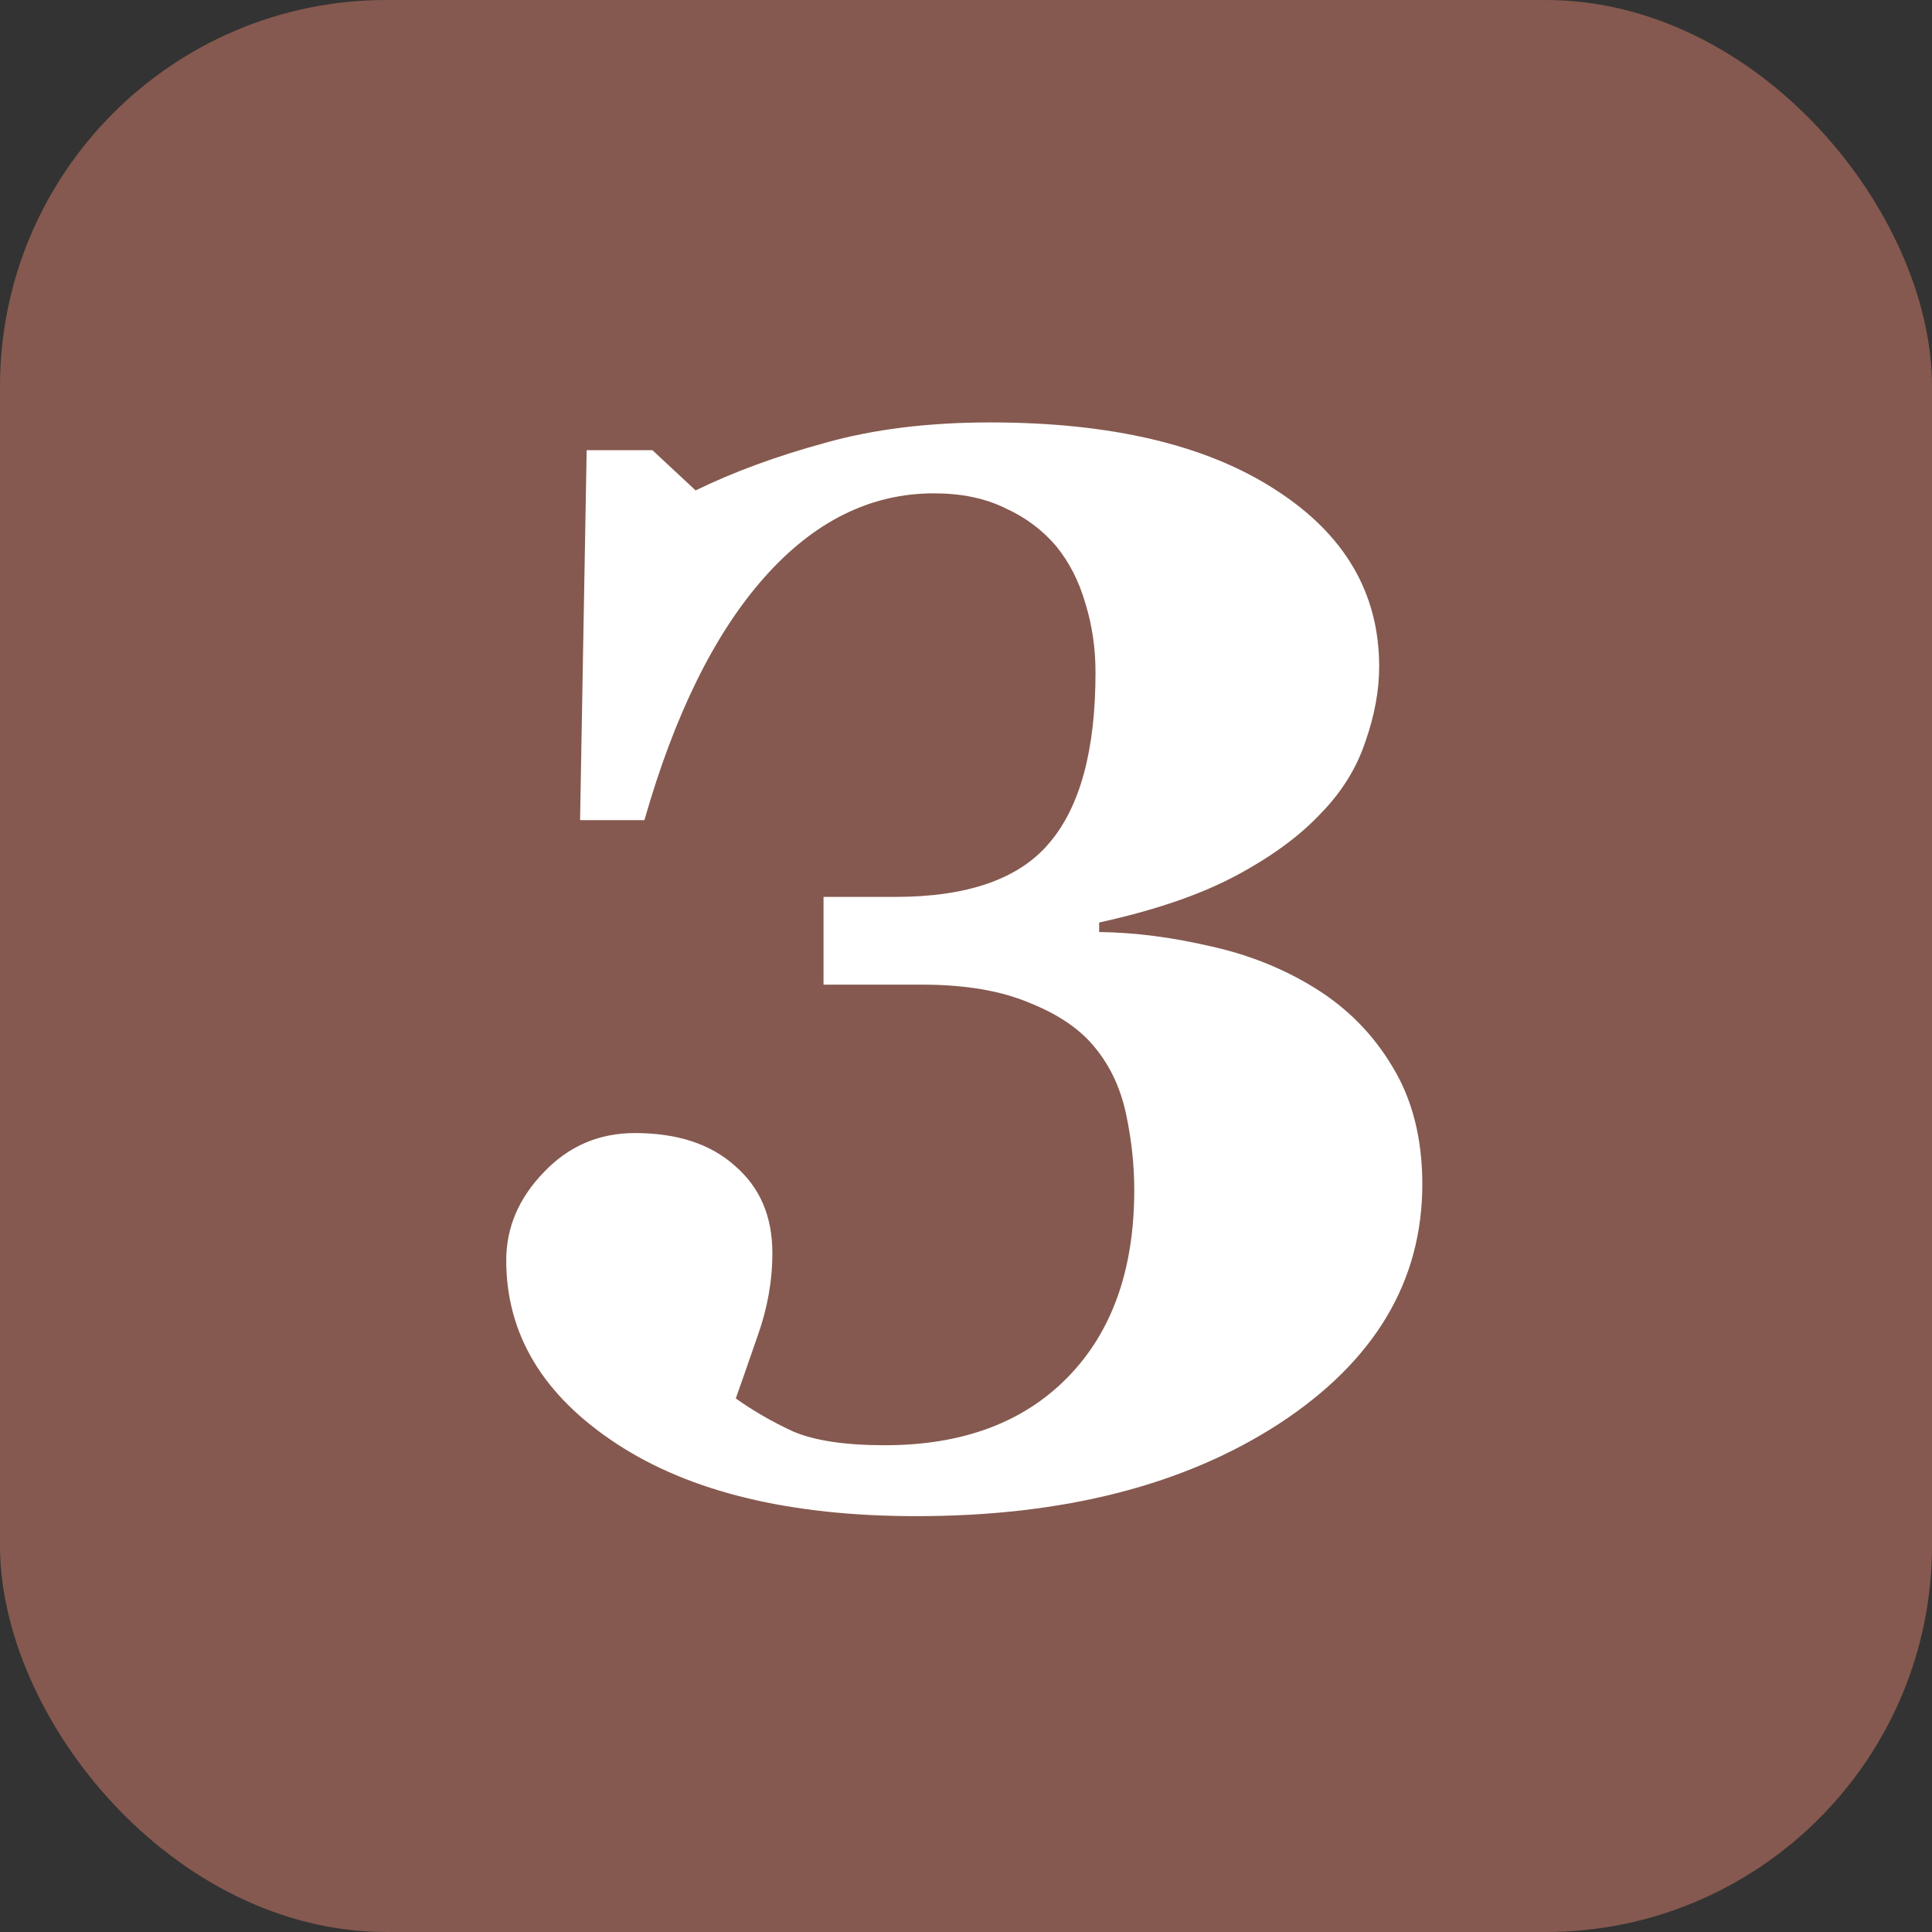 <?xml version="1.0" encoding="UTF-8"?> <svg xmlns="http://www.w3.org/2000/svg" width="200" height="200" viewBox="0 0 200 200" fill="none"><rect x="0" y="0" width="200" height="200" fill="#333333" stroke="none"/> <rect width="200" height="200" rx="40" fill="#85594F"></rect> <path d="M136.036 102.232C139.417 104.301 142.116 107.026 144.134 110.406C146.203 113.787 147.237 117.848 147.237 122.591C147.237 132.632 142.318 140.882 132.479 147.34C122.64 153.748 110.102 156.952 94.864 156.952C81.796 156.952 71.453 154.454 63.834 149.459C56.215 144.464 52.406 138.132 52.406 130.462C52.406 127.082 53.692 124.055 56.266 121.38C58.839 118.656 61.992 117.293 65.726 117.293C70.116 117.293 73.572 118.429 76.095 120.699C78.668 122.919 79.955 125.921 79.955 129.706C79.955 132.582 79.45 135.432 78.441 138.258C77.482 141.033 76.725 143.202 76.17 144.767C77.936 146.028 79.904 147.163 82.074 148.172C84.294 149.131 87.472 149.61 91.61 149.61C99.632 149.61 105.939 147.264 110.531 142.572C115.122 137.879 117.418 131.421 117.418 123.197C117.418 120.624 117.14 118.025 116.585 115.401C116.03 112.727 114.971 110.431 113.407 108.514C111.893 106.597 109.623 105.033 106.595 103.822C103.618 102.56 99.91 101.93 95.47 101.93H85.252V92.848H92.669C100.187 92.848 105.51 90.981 108.639 87.247C111.817 83.513 113.407 77.635 113.407 69.613C113.407 67.09 113.054 64.693 112.347 62.423C111.691 60.152 110.682 58.185 109.32 56.52C107.907 54.855 106.141 53.543 104.022 52.584C101.953 51.575 99.506 51.07 96.681 51.07C90.121 51.07 84.269 53.971 79.122 59.774C73.976 65.576 69.838 73.952 66.71 84.901H60.05L60.731 46.605H67.543L72.008 50.768C75.943 48.85 80.409 47.21 85.404 45.848C90.399 44.435 96.1 43.729 102.508 43.729C115.021 43.729 124.86 46.05 132.025 50.692C139.19 55.283 142.772 61.389 142.772 69.007C142.772 71.48 142.293 74.078 141.334 76.803C140.426 79.527 138.887 82 136.717 84.22C134.548 86.541 131.621 88.685 127.938 90.653C124.255 92.621 119.537 94.235 113.785 95.497V96.481C117.418 96.531 121.202 97.01 125.138 97.918C129.124 98.776 132.757 100.214 136.036 102.232Z" fill="white"></path> </svg> 